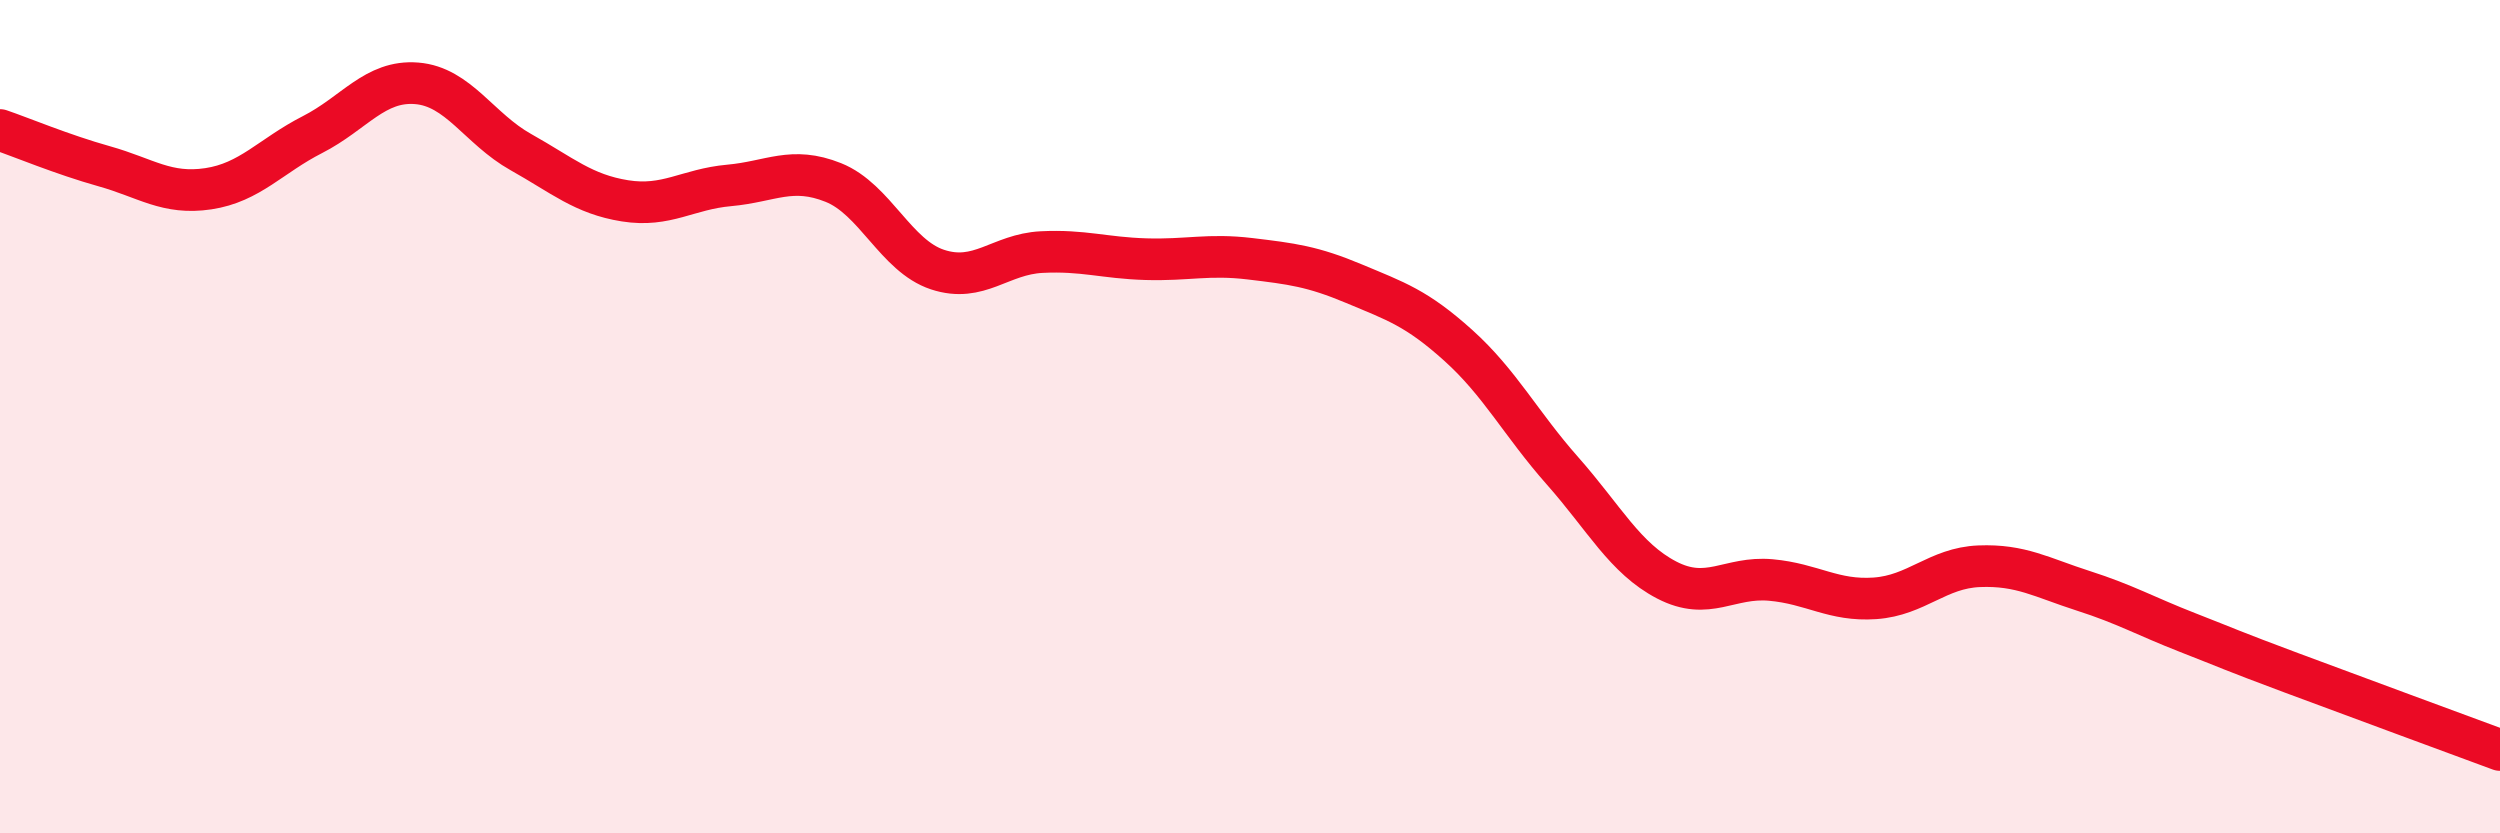 
    <svg width="60" height="20" viewBox="0 0 60 20" xmlns="http://www.w3.org/2000/svg">
      <path
        d="M 0,3.12 C 0.5,3.29 1.5,3.71 2.5,3.99 C 3.5,4.27 4,4.68 5,4.53 C 6,4.38 6.5,3.74 7.5,3.23 C 8.5,2.72 9,1.92 10,2 C 11,2.08 11.5,3.09 12.5,3.65 C 13.5,4.21 14,4.66 15,4.82 C 16,4.98 16.5,4.54 17.5,4.45 C 18.5,4.36 19,3.98 20,4.38 C 21,4.78 21.5,6.14 22.5,6.47 C 23.5,6.8 24,6.1 25,6.05 C 26,6 26.5,6.19 27.5,6.22 C 28.5,6.25 29,6.09 30,6.21 C 31,6.33 31.5,6.39 32.5,6.81 C 33.5,7.23 34,7.39 35,8.29 C 36,9.19 36.5,10.17 37.5,11.3 C 38.5,12.43 39,13.4 40,13.92 C 41,14.44 41.5,13.83 42.5,13.92 C 43.5,14.01 44,14.43 45,14.36 C 46,14.29 46.5,13.63 47.5,13.59 C 48.5,13.55 49,13.86 50,14.18 C 51,14.5 51.5,14.79 52.5,15.18 C 53.5,15.57 53.5,15.59 55,16.15 C 56.5,16.71 59,17.63 60,18L60 20L0 20Z"
        fill="#EB0A25"
        opacity="0.1"
        stroke-linecap="round"
        stroke-linejoin="round"
      />
      <path
        d="M 0,3.12 C 0.5,3.29 1.5,3.71 2.5,3.99 C 3.5,4.27 4,4.68 5,4.53 C 6,4.38 6.5,3.74 7.5,3.23 C 8.5,2.72 9,1.92 10,2 C 11,2.08 11.5,3.09 12.5,3.65 C 13.5,4.21 14,4.66 15,4.82 C 16,4.98 16.5,4.54 17.5,4.45 C 18.5,4.36 19,3.98 20,4.38 C 21,4.78 21.5,6.14 22.5,6.47 C 23.5,6.8 24,6.1 25,6.05 C 26,6 26.5,6.19 27.5,6.22 C 28.5,6.25 29,6.09 30,6.21 C 31,6.33 31.5,6.39 32.5,6.81 C 33.5,7.23 34,7.39 35,8.29 C 36,9.19 36.5,10.17 37.5,11.3 C 38.5,12.43 39,13.4 40,13.92 C 41,14.44 41.5,13.83 42.5,13.92 C 43.5,14.01 44,14.43 45,14.36 C 46,14.29 46.5,13.63 47.5,13.59 C 48.5,13.55 49,13.86 50,14.18 C 51,14.5 51.5,14.79 52.5,15.18 C 53.5,15.57 53.5,15.59 55,16.15 C 56.5,16.71 59,17.63 60,18"
        stroke="#EB0A25"
        stroke-width="1"
        fill="none"
        stroke-linecap="round"
        stroke-linejoin="round"
      />
    </svg>
  